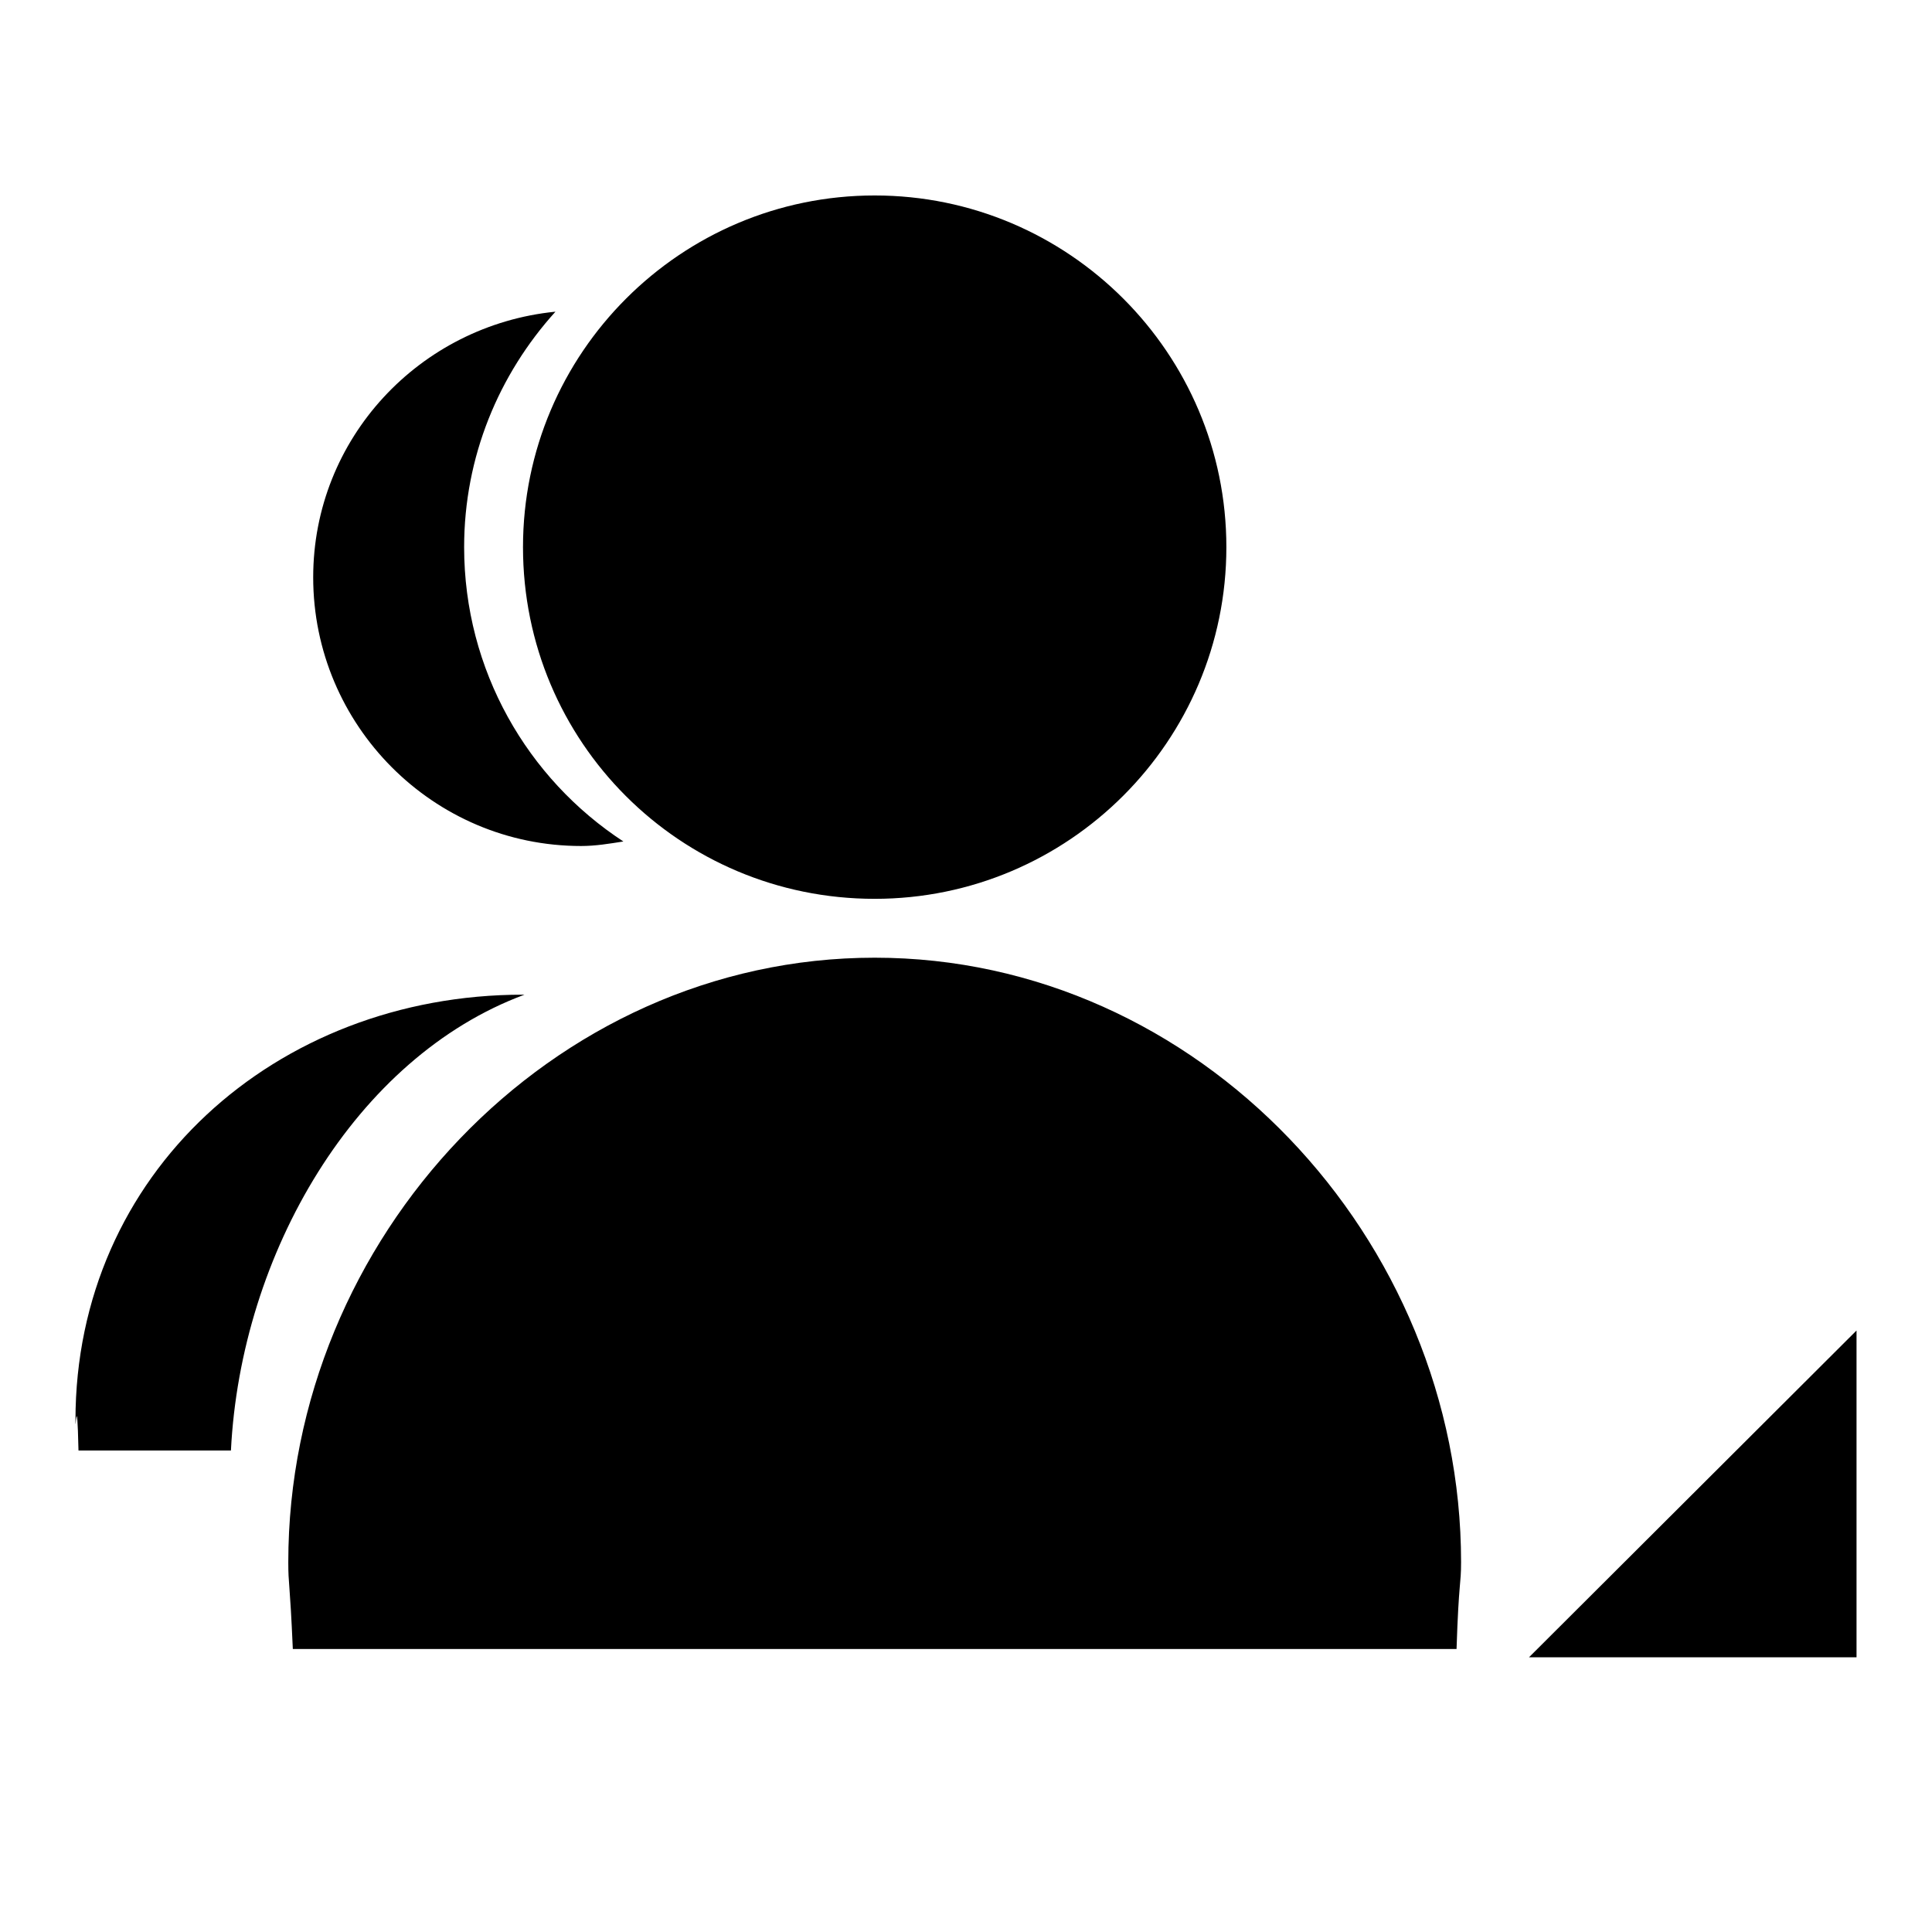 <?xml version="1.0" encoding="utf-8"?>
<!-- Svg Vector Icons : http://www.onlinewebfonts.com/icon -->
<!DOCTYPE svg PUBLIC "-//W3C//DTD SVG 1.1//EN" "http://www.w3.org/Graphics/SVG/1.1/DTD/svg11.dtd">
<svg version="1.1" xmlns="http://www.w3.org/2000/svg" xmlns:xlink="http://www.w3.org/1999/xlink" x="0px" y="0px" viewBox="0 0 256 256" enable-background="new 0 0 256 256" xml:space="preserve">
<g><g><path fill="#000000" d="M79.5,230.1"/><path fill="#000000" d="M90.9,230.1"/><path fill="#000000" d="M115.9,119.1c25.7,0,46.6-20.9,46.6-46.6c0-25.7-20.9-46.6-46.6-46.6c-25.7,0-46.6,20.9-46.6,46.6C69.3,98.3,90.1,119.1,115.9,119.1z M115.9,126.9c-42.9,0-77.7,37.2-77.7,80.1c0,3.1,0.2,2.3,0.6,11.5H193c0.3-9.2,0.6-8.4,0.6-11.5C193.6,164.1,158.8,126.9,115.9,126.9z M77,112.1c1.9,0,3.7-0.3,5.6-0.6c-12.7-8.3-21.1-22.7-21.1-39c0-12,4.6-22.9,12.1-31.2c-18,1.8-32.1,16.8-32.1,35.2C41.5,96.1,57.4,112.1,77,112.1z M202.6,219.6l43.4,0v-43.3L202.6,219.6z M69.5,131.8h-0.2c-32.8,0-59.3,23.7-59.3,56.4c0,2.3,0.2-4.8,0.4,4h20.2C31.9,166.1,47.1,140.1,69.5,131.8z"/></g></g>
</svg>